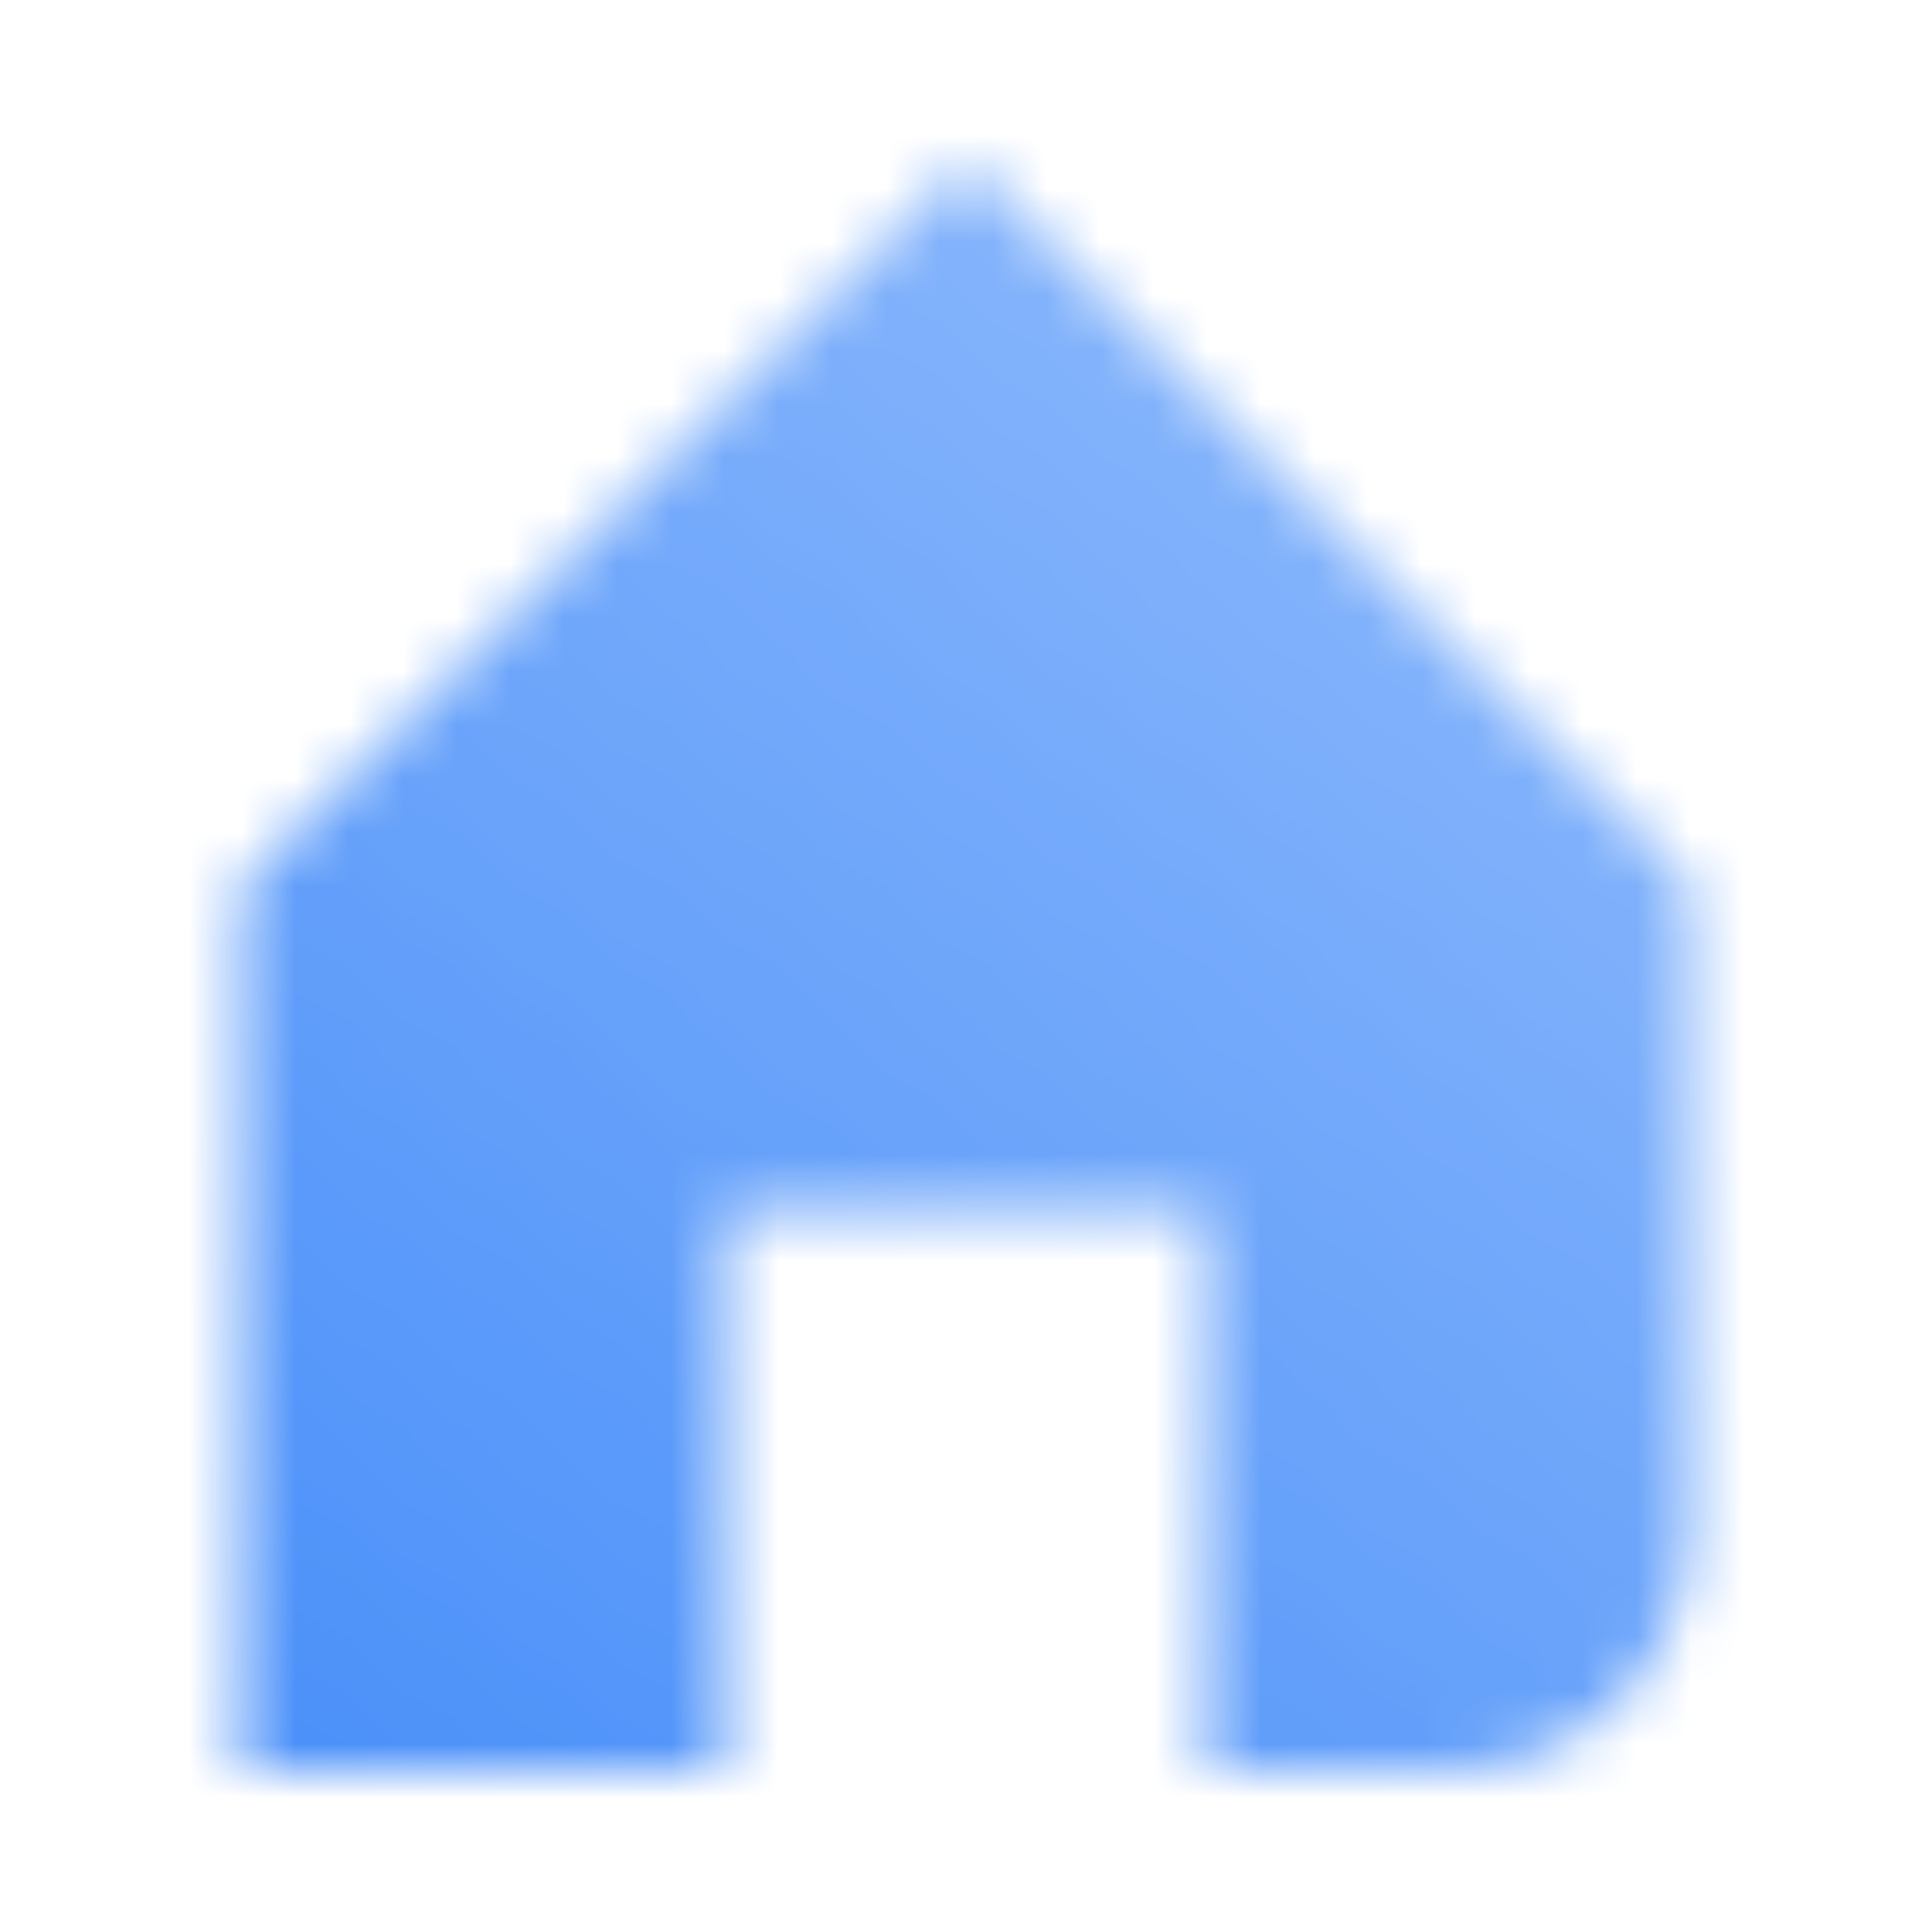 <svg width="36" height="36" viewBox="0 0 36 36" fill="none" xmlns="http://www.w3.org/2000/svg">
<mask id="mask0_3906_68174" style="mask-type:alpha" maskUnits="userSpaceOnUse" x="4" y="3" width="28" height="30">
<path d="M18 3L31.5 16.5V28.5C31.5 30.985 29.485 33 27 33H22.5V22.5H13.5V33H4.5V16.5L18 3Z" fill="url(#paint0_linear_3906_68174)"/>
</mask>
<g mask="url(#mask0_3906_68174)">
<rect width="36" height="36" fill="#428BF9"/>
</g>
<defs>
<linearGradient id="paint0_linear_3906_68174" x1="-2.381" y1="33" x2="22.548" y2="0.98" gradientUnits="userSpaceOnUse">
<stop/>
<stop offset="1" stop-opacity="0.61"/>
</linearGradient>
</defs>
</svg>

